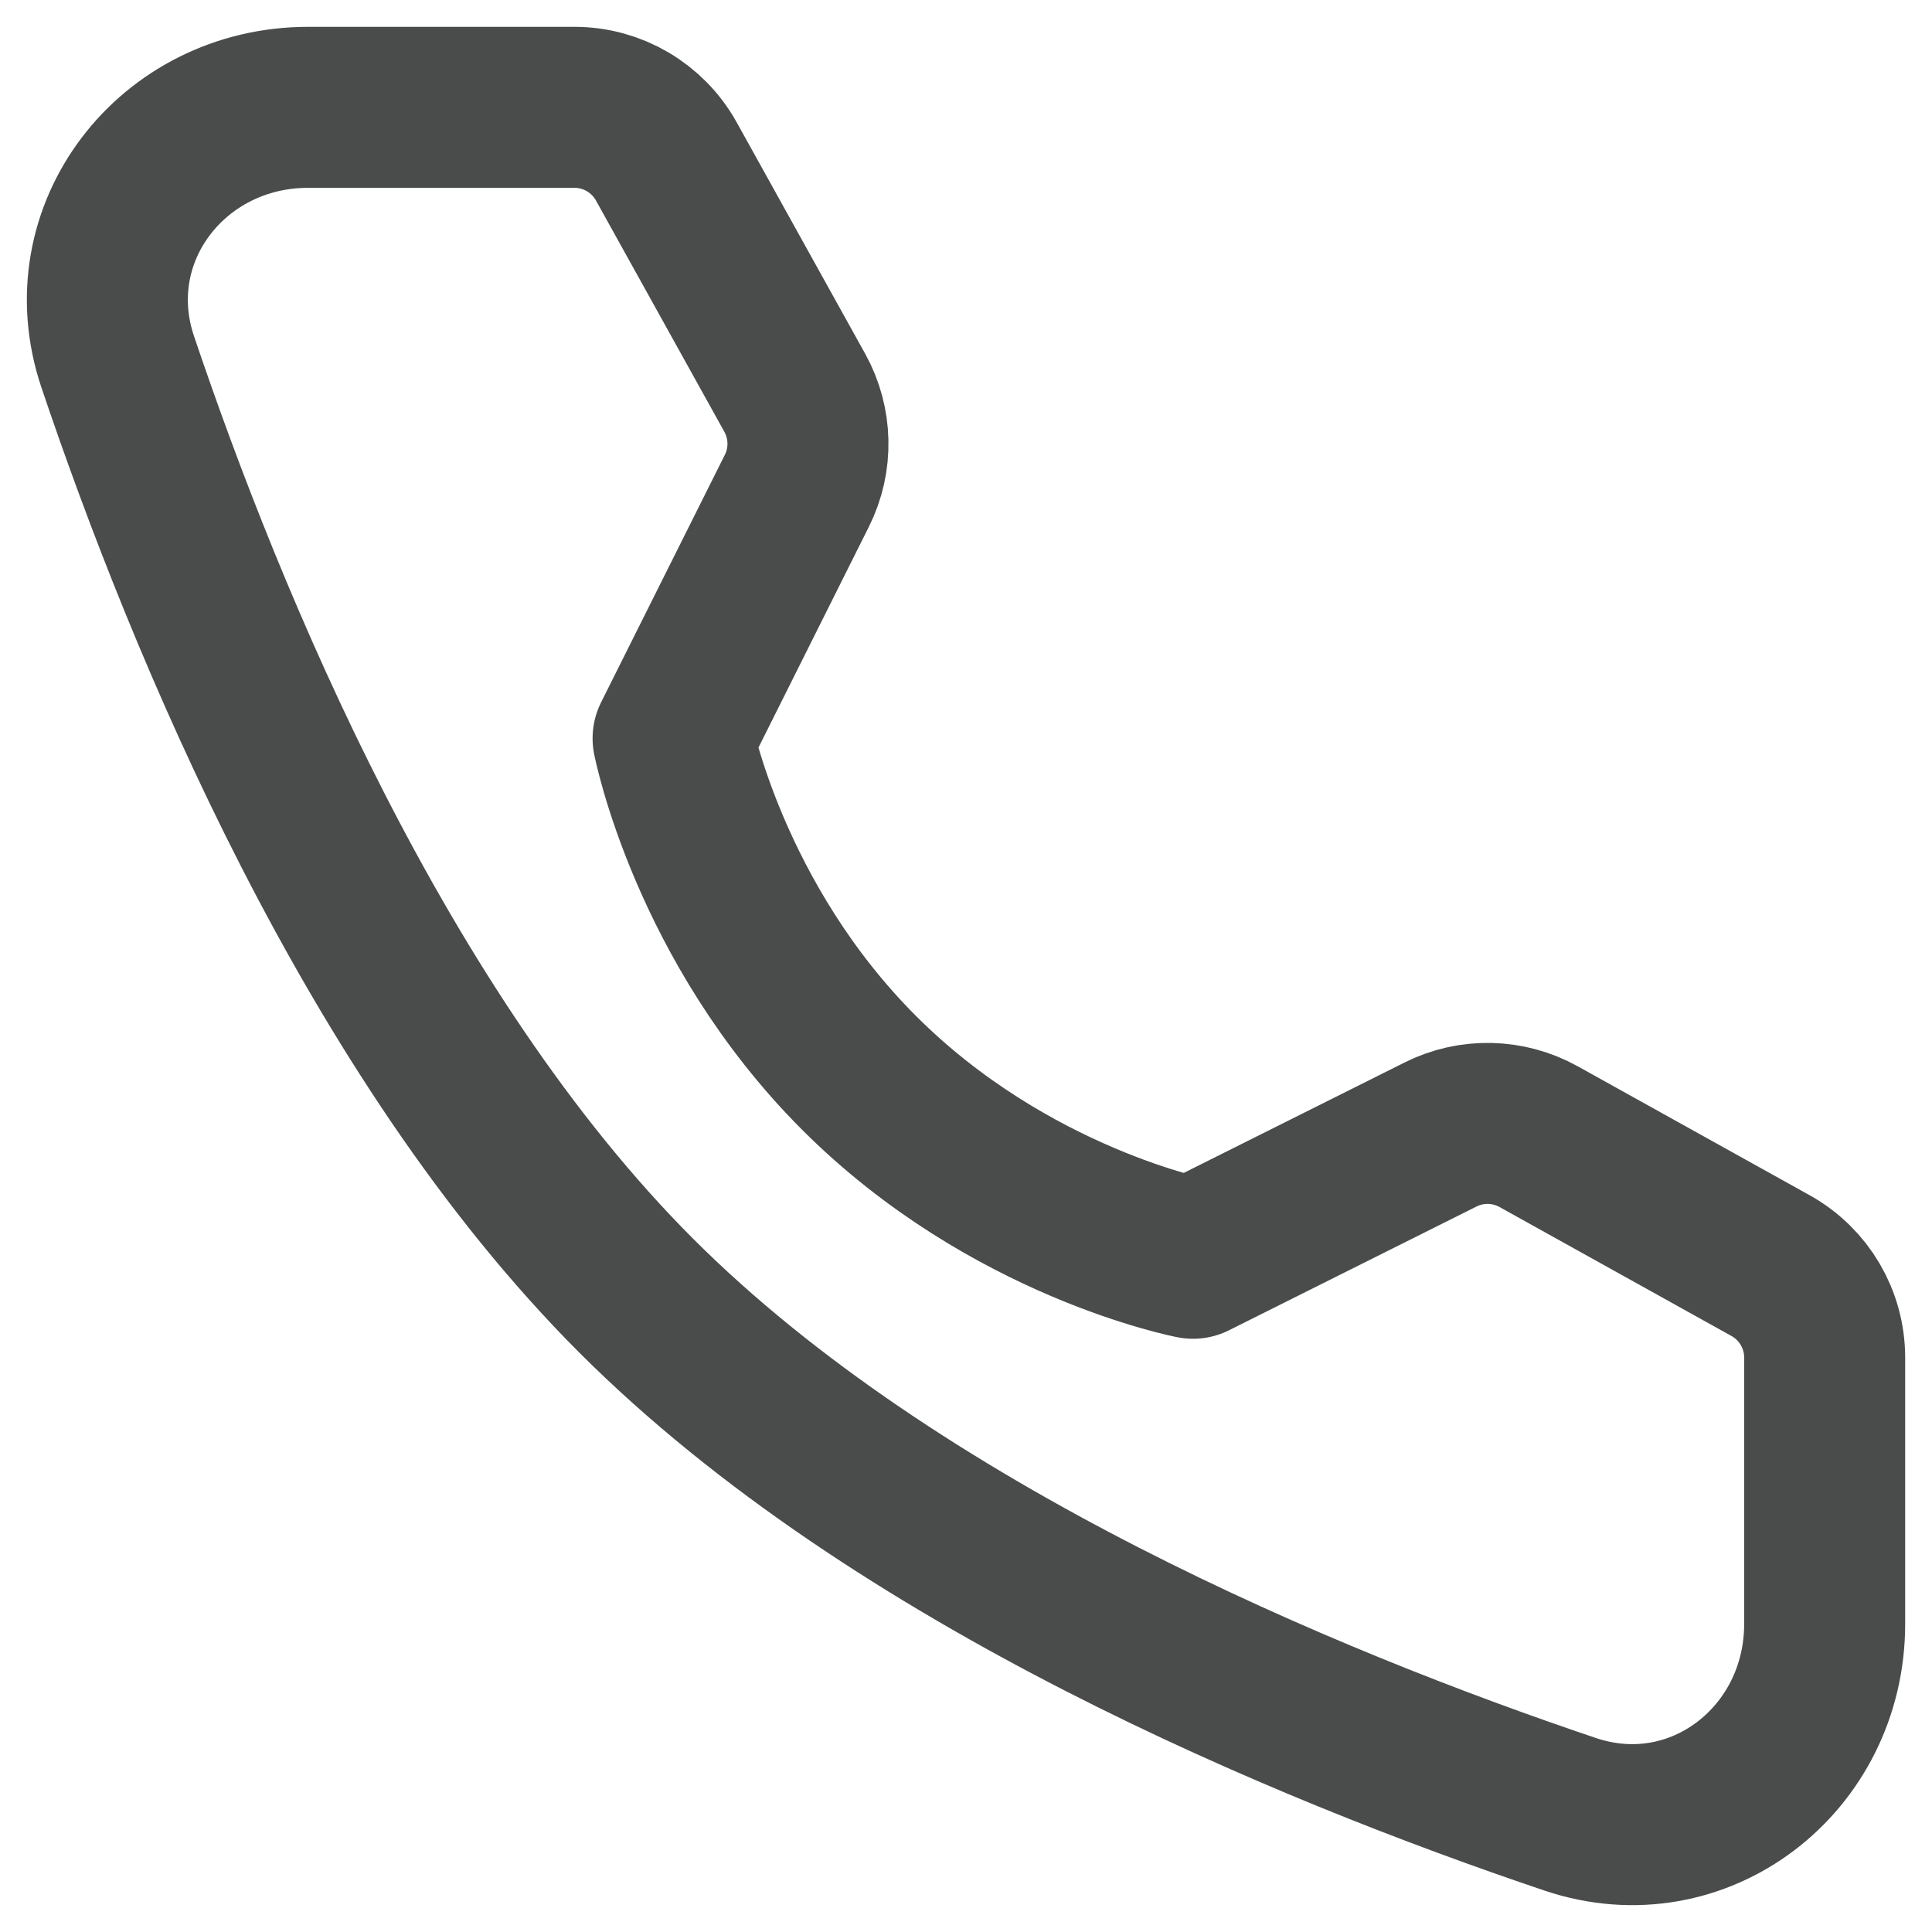 <svg width="18" height="18" viewBox="0 0 18 18" fill="none" xmlns="http://www.w3.org/2000/svg">
<path d="M5.352 1C5.708 1 6.035 1.193 6.208 1.504L7.405 3.66C7.561 3.942 7.569 4.284 7.424 4.573L6.271 6.879C6.271 6.879 6.605 8.597 8.004 9.996C9.403 11.395 11.115 11.723 11.115 11.723L13.421 10.57C13.71 10.425 14.052 10.433 14.335 10.59L16.497 11.792C16.807 11.965 17 12.292 17 12.648V15.13C17 16.394 15.826 17.307 14.628 16.903C12.168 16.073 8.349 14.492 5.928 12.072C3.508 9.651 1.927 5.832 1.097 3.372C0.693 2.174 1.606 1 2.87 1H5.352Z" stroke="#494C4B" stroke-width="1.5" stroke-linejoin="round"/>
</svg>
